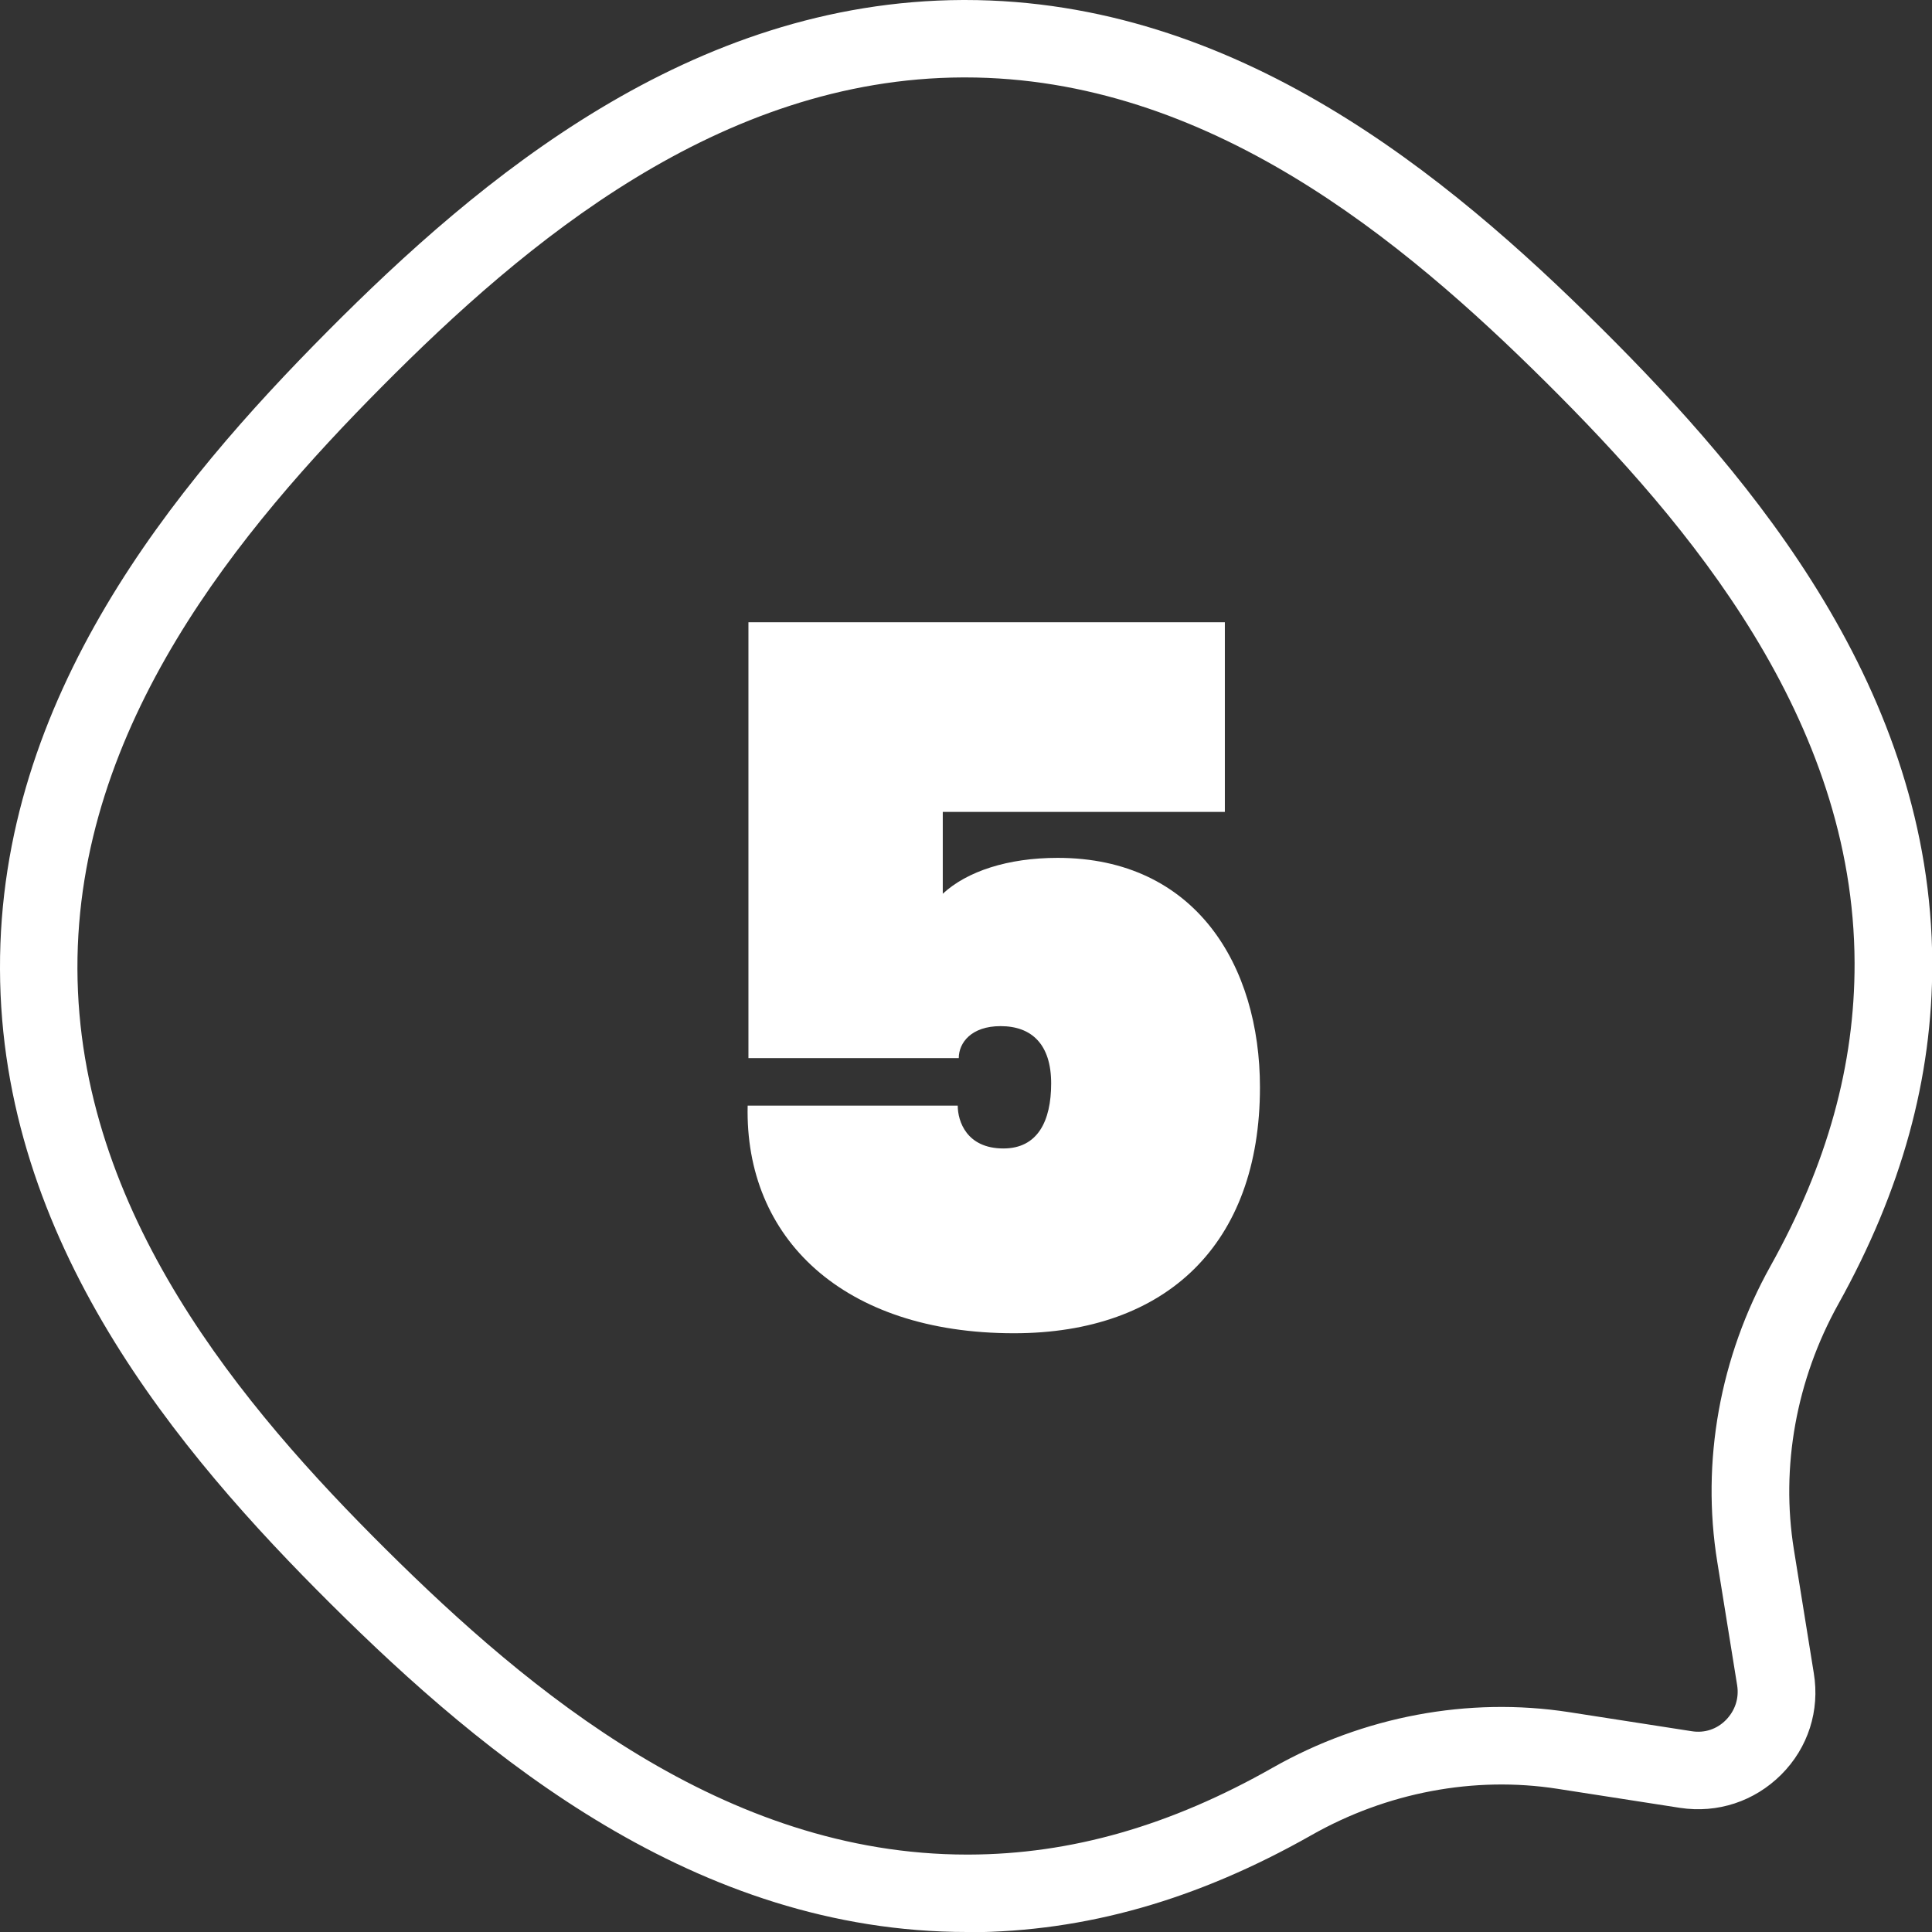 <?xml version="1.0" encoding="UTF-8"?> <!-- Generator: Adobe Illustrator 23.0.2, SVG Export Plug-In . SVG Version: 6.00 Build 0) --> <svg xmlns="http://www.w3.org/2000/svg" xmlns:xlink="http://www.w3.org/1999/xlink" version="1.1" id="Calque_1" x="0px" y="0px" viewBox="0 0 74.86 74.86" style="enable-background:new 0 0 74.86 74.86;" xml:space="preserve"><rect x="0" y="0" width="74.86" height="74.86" fill="#333333" stroke="none"/> <style type="text/css"> .st0{fill:#FFFFFF;} </style> <path class="st0" d="M37.47,74.86c-10.51,0-18.68-6.78-24.63-12.69C6.88,56.25,0.03,48.1,0,37.55 c-0.04-10.54,6.76-18.74,12.69-24.71C18.61,6.88,26.76,0.04,37.31,0c0.03,0,0.05,0,0.08,0c10.51,0,18.68,6.78,24.63,12.69 c5.96,5.92,12.81,14.08,12.85,24.62c0.01,4.47-1.18,8.8-3.64,13.22c-1.63,2.93-2.24,6.31-1.72,9.52l0.77,4.78 c0.24,1.45-0.22,2.89-1.26,3.93c-1.04,1.04-2.47,1.51-3.92,1.29l-4.76-0.74c-3.22-0.5-6.61,0.14-9.53,1.8 c-4.43,2.51-8.76,3.74-13.25,3.76C37.53,74.86,37.5,74.86,37.47,74.86z M37.39,3c-0.02,0-0.05,0-0.07,0 c-9.44,0.03-16.99,6.41-22.5,11.96S2.97,28.1,3,37.54c0.03,9.44,6.41,16.99,11.96,22.5c5.54,5.5,13.1,11.82,22.51,11.82 c0.02,0,0.05,0,0.07,0c3.96-0.01,7.82-1.12,11.78-3.37c3.51-1.99,7.58-2.75,11.47-2.15l4.76,0.74c0.5,0.08,0.98-0.08,1.33-0.44 c0.35-0.36,0.51-0.84,0.43-1.34l-0.77-4.78c-0.63-3.88,0.1-7.95,2.06-11.46c2.21-3.96,3.27-7.81,3.26-11.75 c-0.03-9.44-6.41-16.99-11.96-22.5C54.36,9.31,46.8,3,37.39,3z"></path> <g> <path class="st0" d="M47.46,24.11v7.35H36.53v3.17c0.94-0.87,2.52-1.39,4.45-1.39c5.35,0,7.84,4.18,7.84,8.89 c0,6.07-3.62,9.53-9.53,9.53c-6.63,0-10.44-3.69-10.32-8.82h8.14c0,0.6,0.34,1.66,1.77,1.66c1.32,0,1.85-1.05,1.85-2.52 c0-1.51-0.75-2.22-1.96-2.22c-1.13,0-1.62,0.64-1.62,1.24H29V24.11H47.46z"></path> </g> </svg> 
